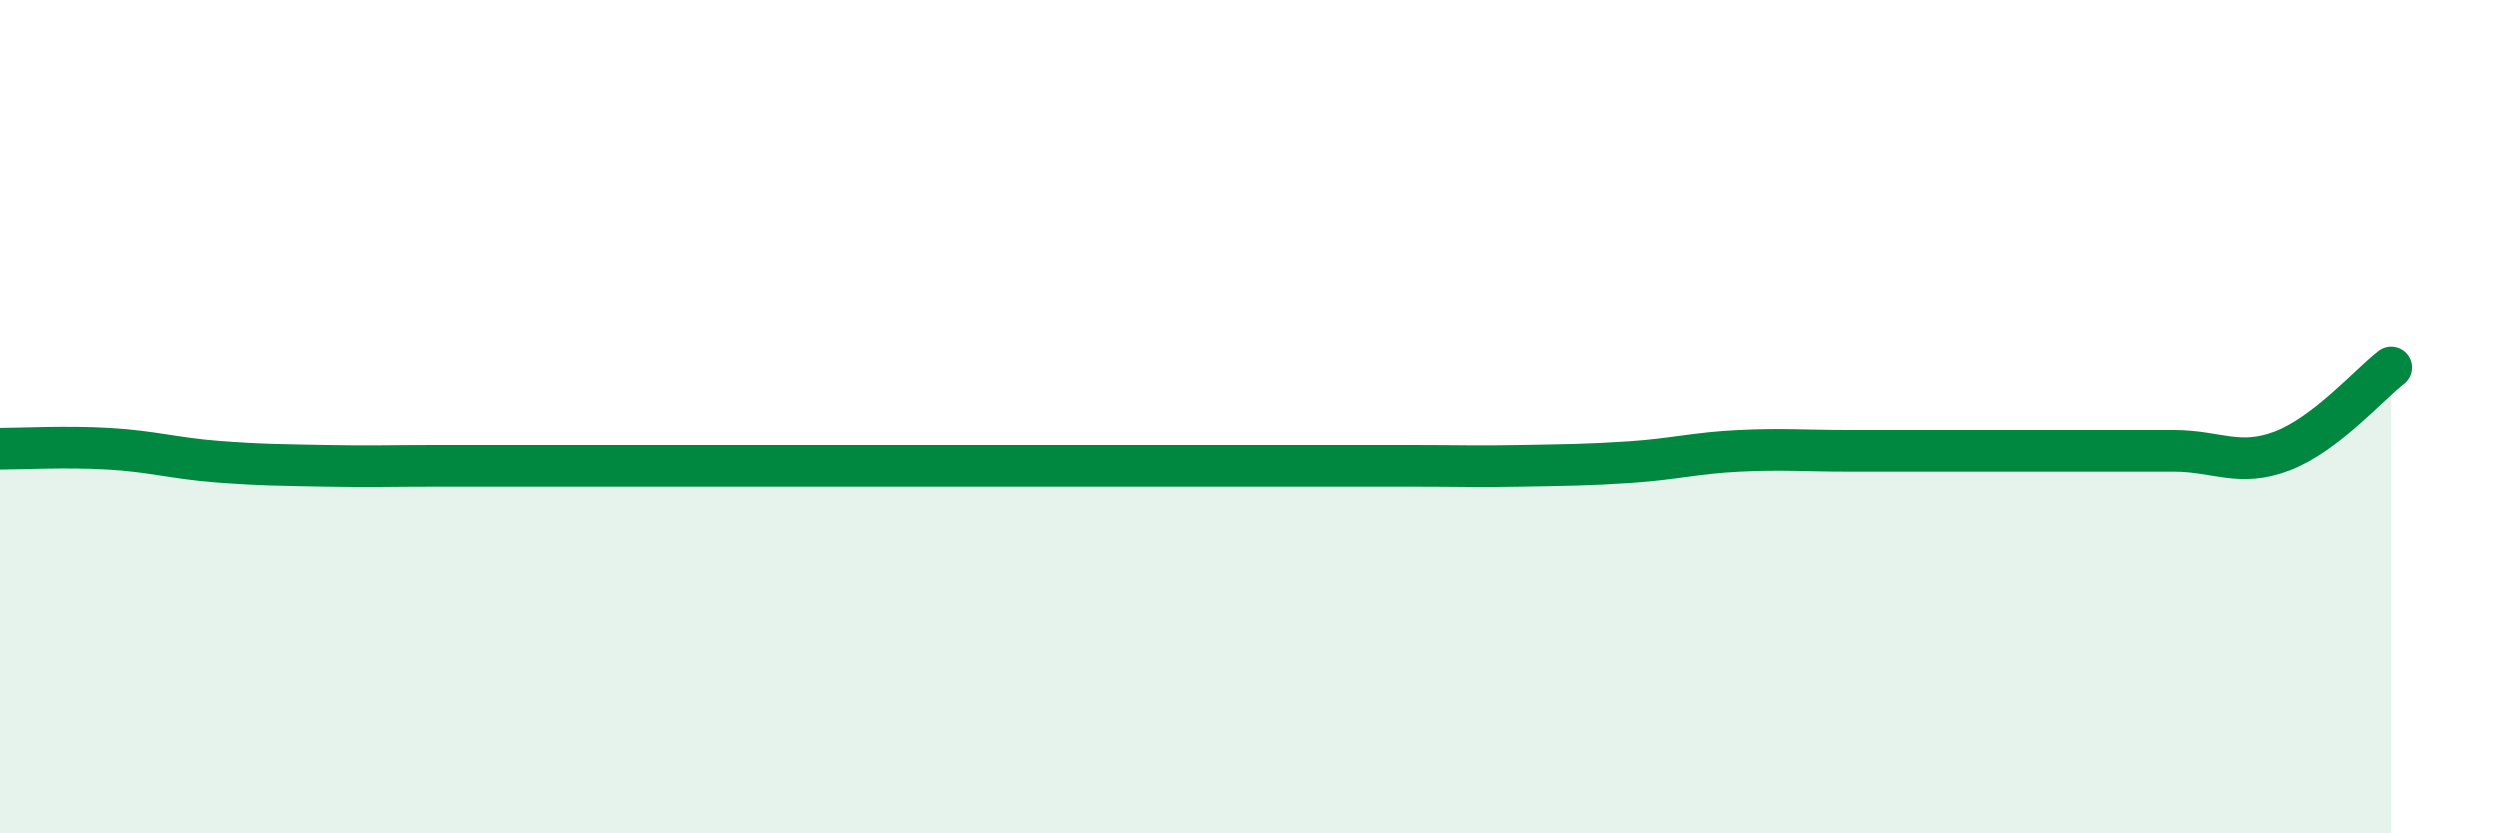 
    <svg width="60" height="20" viewBox="0 0 60 20" xmlns="http://www.w3.org/2000/svg">
      <path
        d="M 0,10.77 C 0.52,10.77 1.57,10.71 2.61,10.77 C 3.65,10.83 4.18,11 5.22,11.08 C 6.26,11.16 6.79,11.16 7.83,11.18 C 8.87,11.2 9.39,11.18 10.43,11.18 C 11.47,11.18 12,11.18 13.04,11.18 C 14.08,11.18 14.61,11.18 15.65,11.18 C 16.69,11.18 17.22,11.18 18.26,11.18 C 19.3,11.18 19.83,11.18 20.87,11.18 C 21.91,11.18 22.44,11.18 23.48,11.18 C 24.52,11.18 25.05,11.18 26.09,11.18 C 27.13,11.18 27.66,11.18 28.7,11.18 C 29.74,11.18 30.26,11.18 31.3,11.18 C 32.34,11.18 32.87,11.18 33.91,11.18 C 34.95,11.18 35.48,11.2 36.52,11.18 C 37.56,11.16 38.09,11.16 39.13,11.09 C 40.17,11.02 40.7,10.87 41.74,10.82 C 42.78,10.77 43.31,10.82 44.35,10.82 C 45.39,10.82 45.92,10.82 46.96,10.82 C 48,10.82 48.53,10.82 49.57,10.82 C 50.61,10.82 51.13,10.82 52.17,10.82 C 53.21,10.82 53.74,11.22 54.78,10.82 C 55.82,10.42 56.87,9.22 57.39,8.82L57.39 20L0 20Z"
        fill="#008740"
        opacity="0.1"
        stroke-linecap="round"
        stroke-linejoin="round"
      />
      <path
        d="M 0,10.77 C 0.52,10.77 1.57,10.71 2.61,10.77 C 3.65,10.83 4.18,11 5.22,11.08 C 6.26,11.16 6.79,11.16 7.83,11.18 C 8.87,11.2 9.39,11.18 10.43,11.18 C 11.47,11.18 12,11.18 13.04,11.18 C 14.08,11.18 14.61,11.18 15.65,11.18 C 16.69,11.18 17.22,11.18 18.26,11.18 C 19.3,11.18 19.83,11.18 20.87,11.18 C 21.91,11.18 22.44,11.18 23.48,11.18 C 24.52,11.18 25.05,11.18 26.09,11.18 C 27.13,11.18 27.66,11.18 28.7,11.18 C 29.74,11.18 30.26,11.18 31.3,11.18 C 32.34,11.18 32.87,11.18 33.91,11.18 C 34.95,11.18 35.48,11.2 36.52,11.18 C 37.56,11.16 38.09,11.16 39.13,11.09 C 40.17,11.02 40.7,10.87 41.74,10.82 C 42.78,10.77 43.31,10.82 44.35,10.82 C 45.39,10.82 45.92,10.82 46.96,10.82 C 48,10.82 48.53,10.82 49.57,10.82 C 50.61,10.82 51.13,10.82 52.17,10.82 C 53.21,10.82 53.74,11.22 54.78,10.82 C 55.82,10.42 56.87,9.22 57.39,8.82"
        stroke="#008740"
        stroke-width="1"
        fill="none"
        stroke-linecap="round"
        stroke-linejoin="round"
      />
    </svg>
  